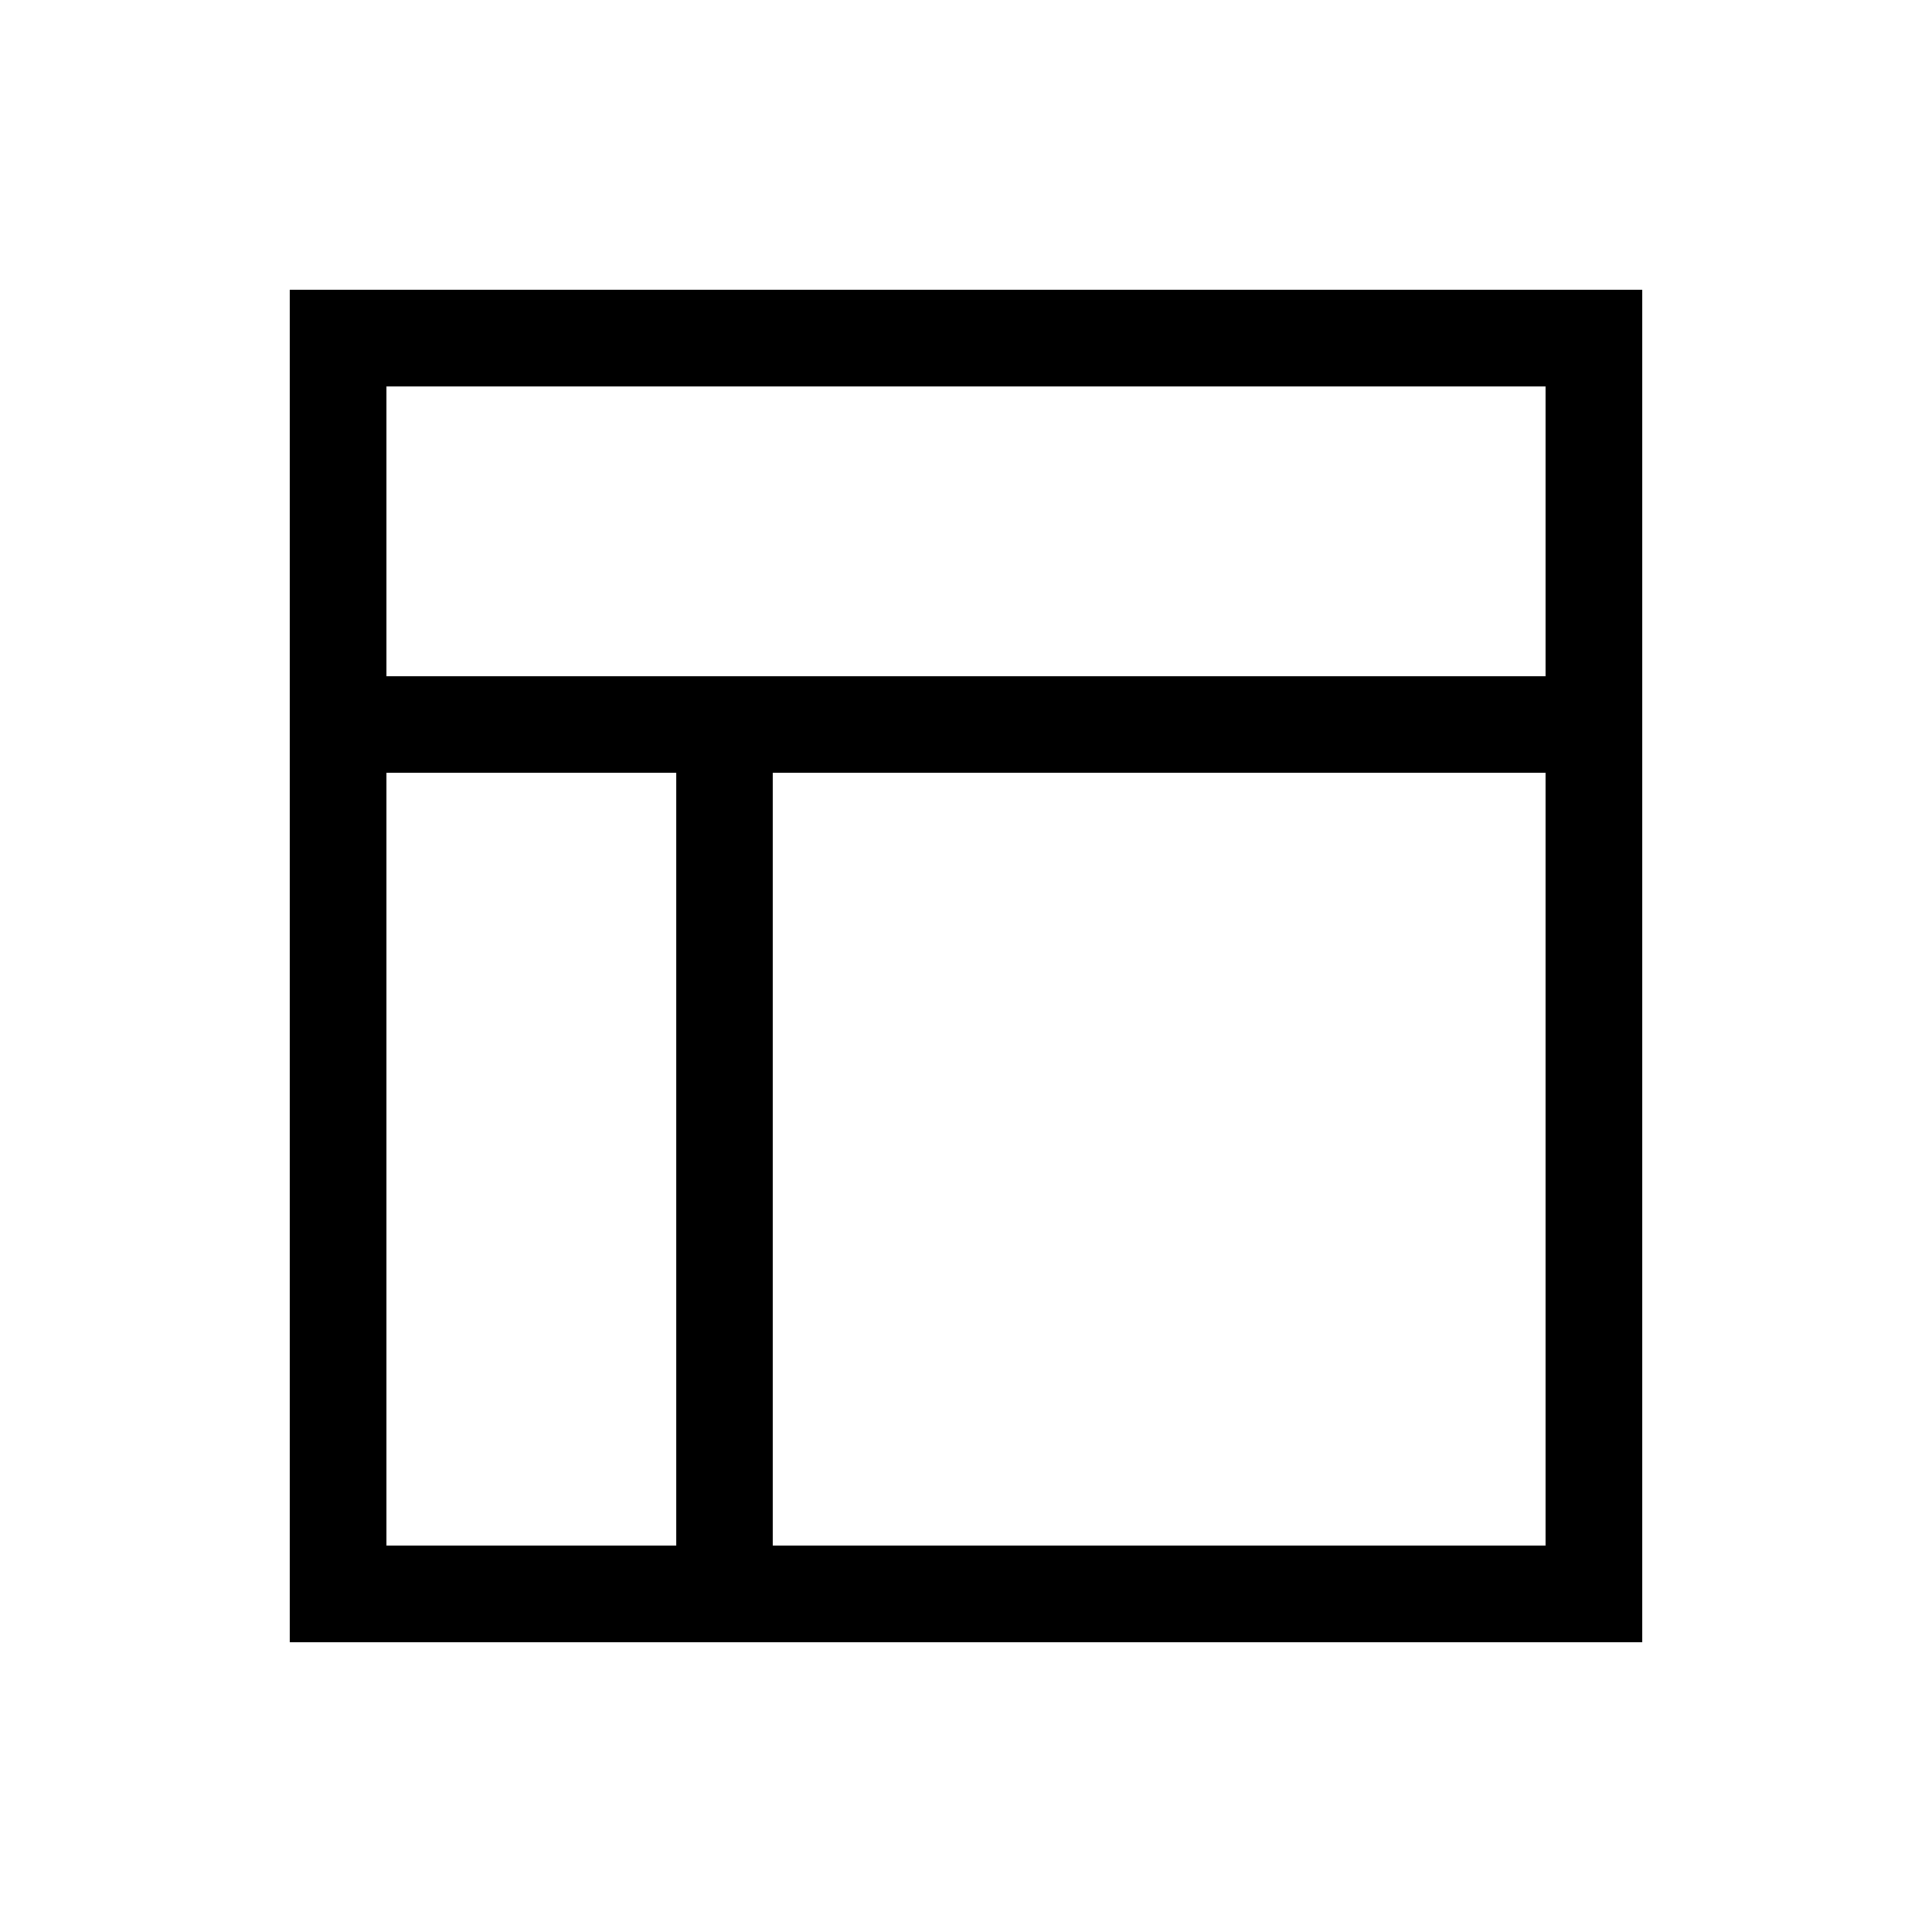 <svg xmlns="http://www.w3.org/2000/svg" viewBox="0 0 640 640"><!--! Font Awesome Pro 7.1.0 by @fontawesome - https://fontawesome.com License - https://fontawesome.com/license (Commercial License) Copyright 2025 Fonticons, Inc. --><path fill="currentColor" d="M512 128L512 224L128 224L128 128L512 128zM128 512L128 256L224 256L224 512L128 512zM256 512L256 256L512 256L512 512L256 512zM128 96L96 96L96 544L544 544L544 96L128 96z"/></svg>